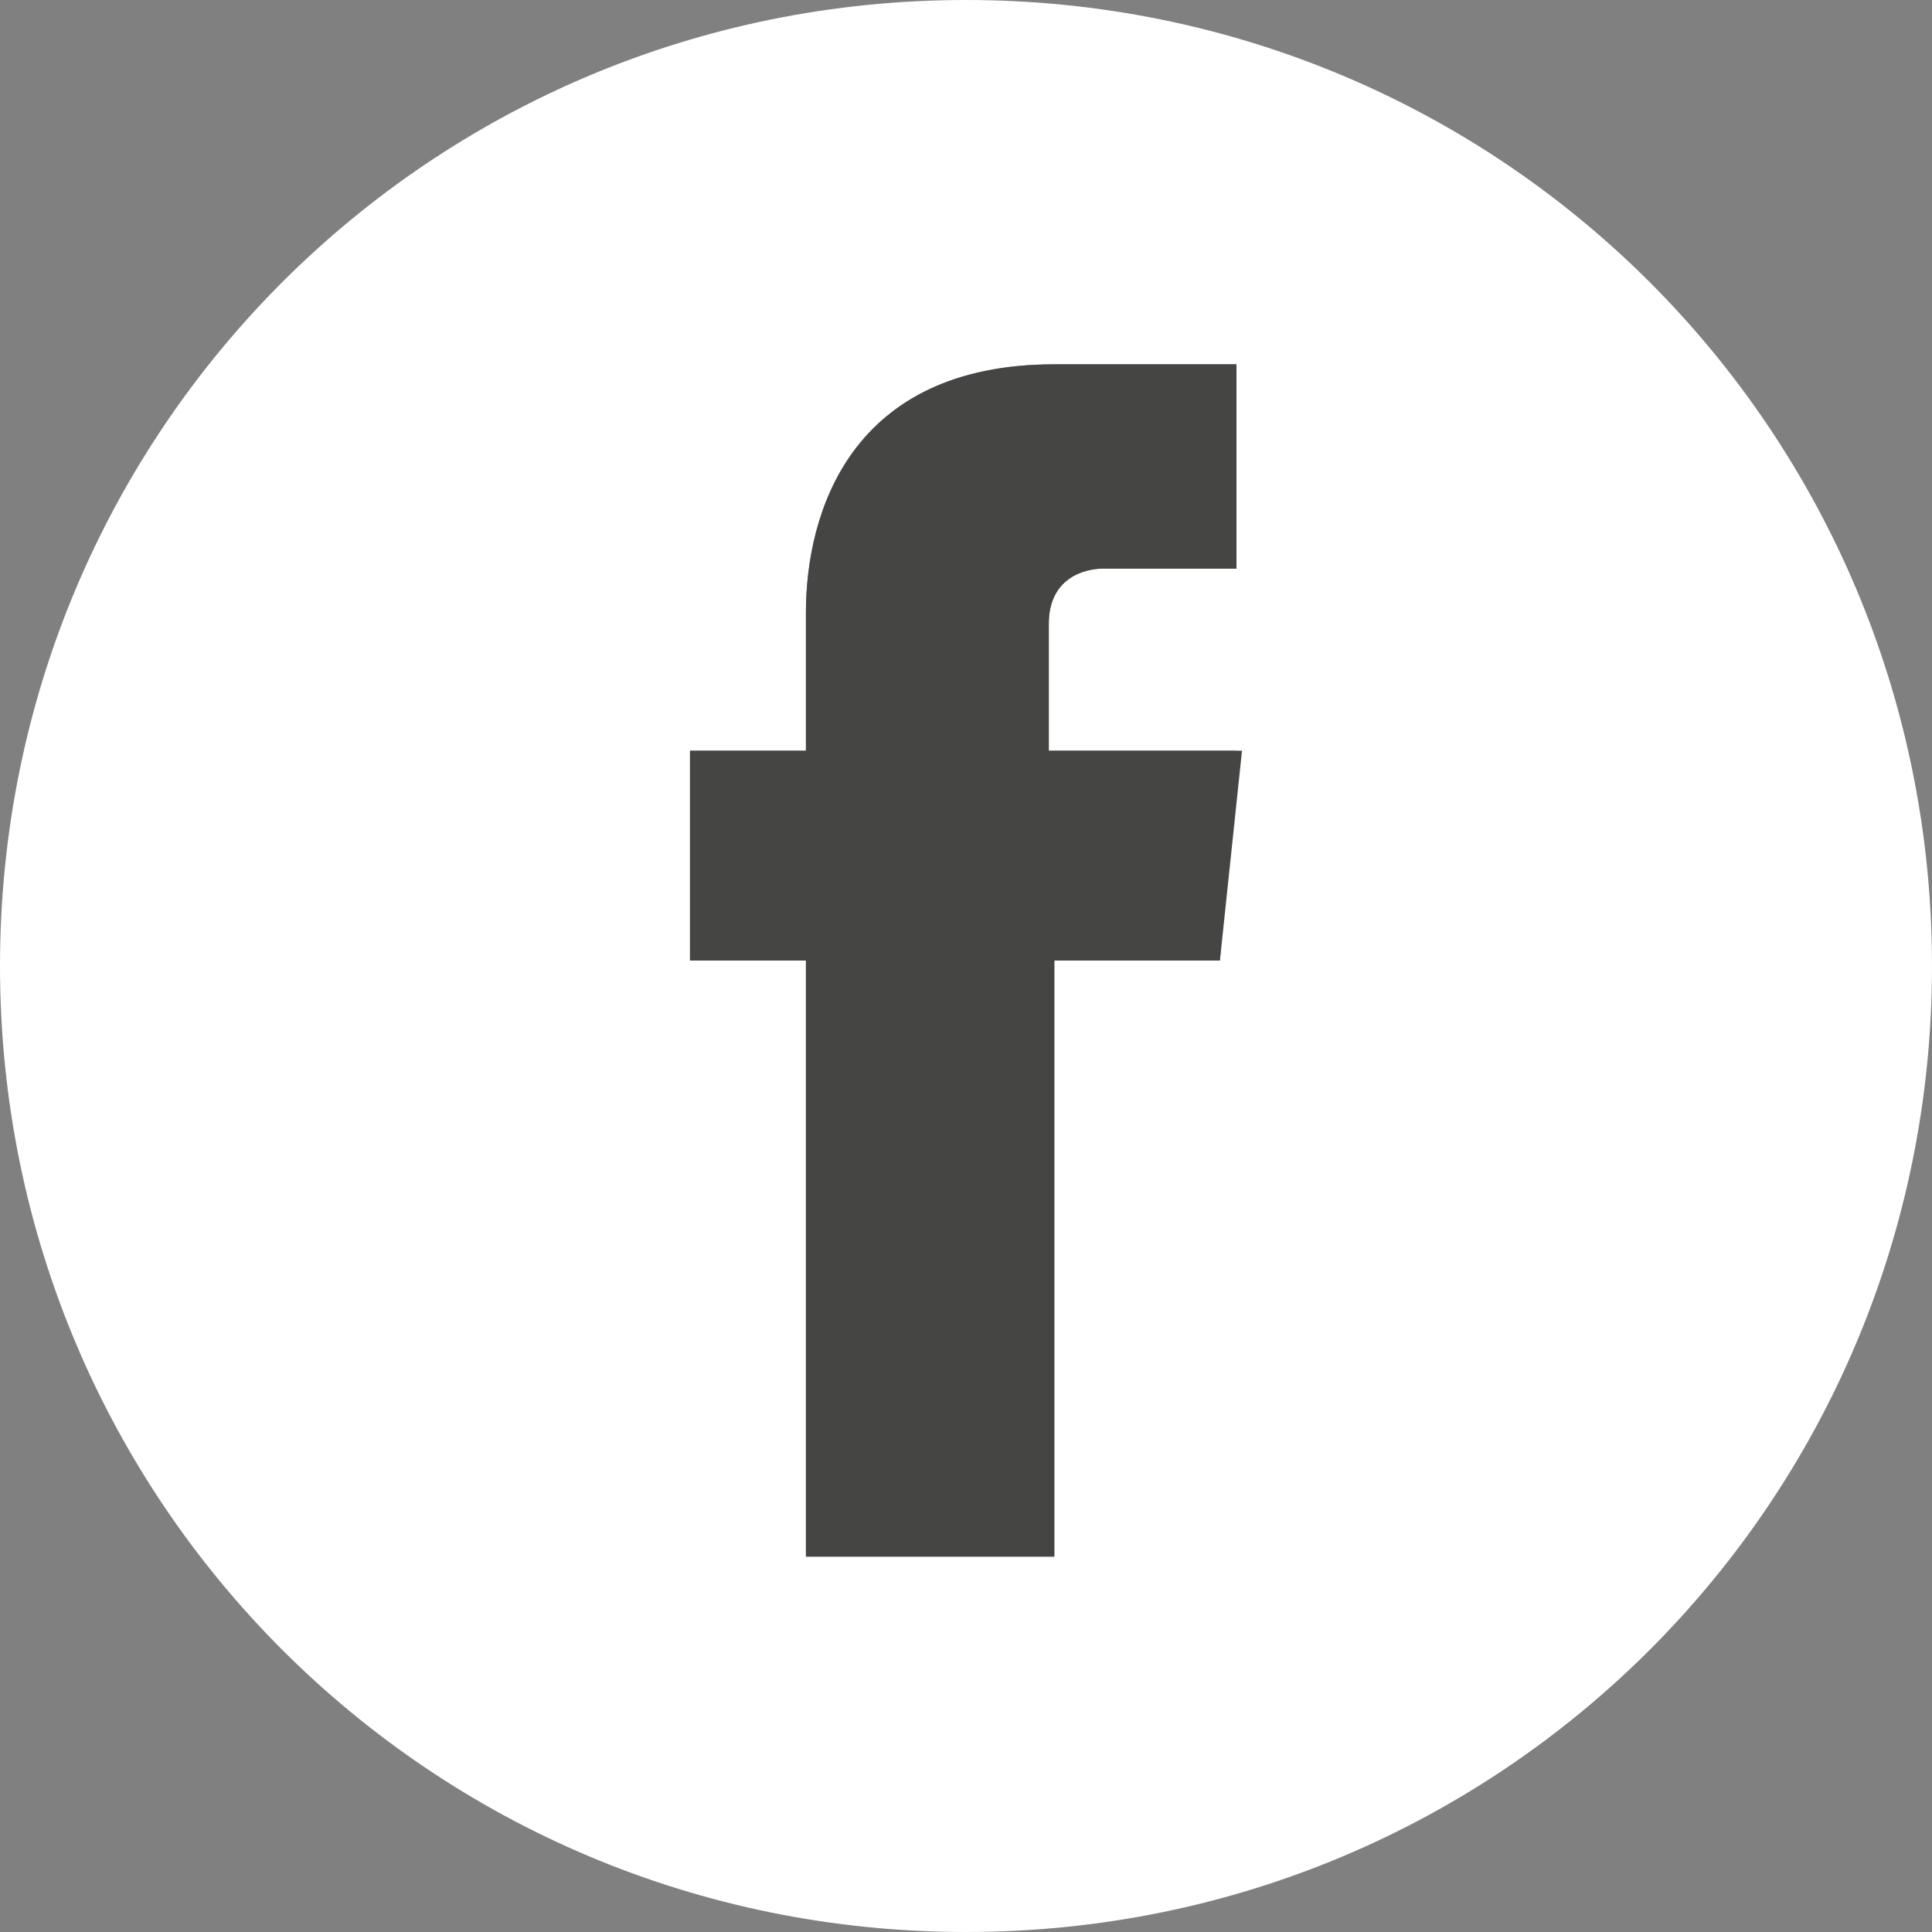 <?xml version="1.0" encoding="utf-8"?>
<!DOCTYPE svg PUBLIC "-//W3C//DTD SVG 1.1//EN" "http://www.w3.org/Graphics/SVG/1.1/DTD/svg11.dtd">
<svg version="1.1" id="Layer_1" xmlns="http://www.w3.org/2000/svg" xmlns:xlink="http://www.w3.org/1999/xlink" x="0px"
     y="0px"
     width="35px" height="35px" viewBox="0 0 35 35" style="enable-background:new 0 0 35 35;" xml:space="preserve">
<rect x="0" y="0" width="35" height="35" fill="#808080" stroke="none"/>
<style type="text/css">
	<![CDATA[
	.st0{fill:#454543;}
	.st1{fill:#FFFFFF;}
]]>
</style>
    <path class="st1" d="M17.5,0C7.8,0,0,7.8,0,17.5C0,27.2,7.8,35,17.5,35C27.2,35,35,27.2,35,17.5C35,7.8,27.2,0,17.5,0z M22.1,17.4
	h-3c0,4.9,0,10.8,0,10.8h-4.5c0,0,0-5.9,0-10.8h-2.1v-3.8h2.1v-2.5c0-1.8,0.8-4.5,4.5-4.5l3.3,0v3.7c0,0-2,0-2.4,0c-0.4,0-1,0.2-1,1
	v2.3h3.4L22.1,17.4z"/>
    <g>
	<path class="st0" d="M22.5,13.6l-0.4,3.8h-3c0,4.9,0,10.8,0,10.8h-4.5c0,0,0-5.9,0-10.8h-2.1v-3.8h2.1v-2.5c0-1.8,0.8-4.5,4.5-4.5
		l3.3,0v3.7c0,0-2,0-2.4,0c-0.4,0-1,0.2-1,1v2.3H22.5z"/>
</g>
</svg>
